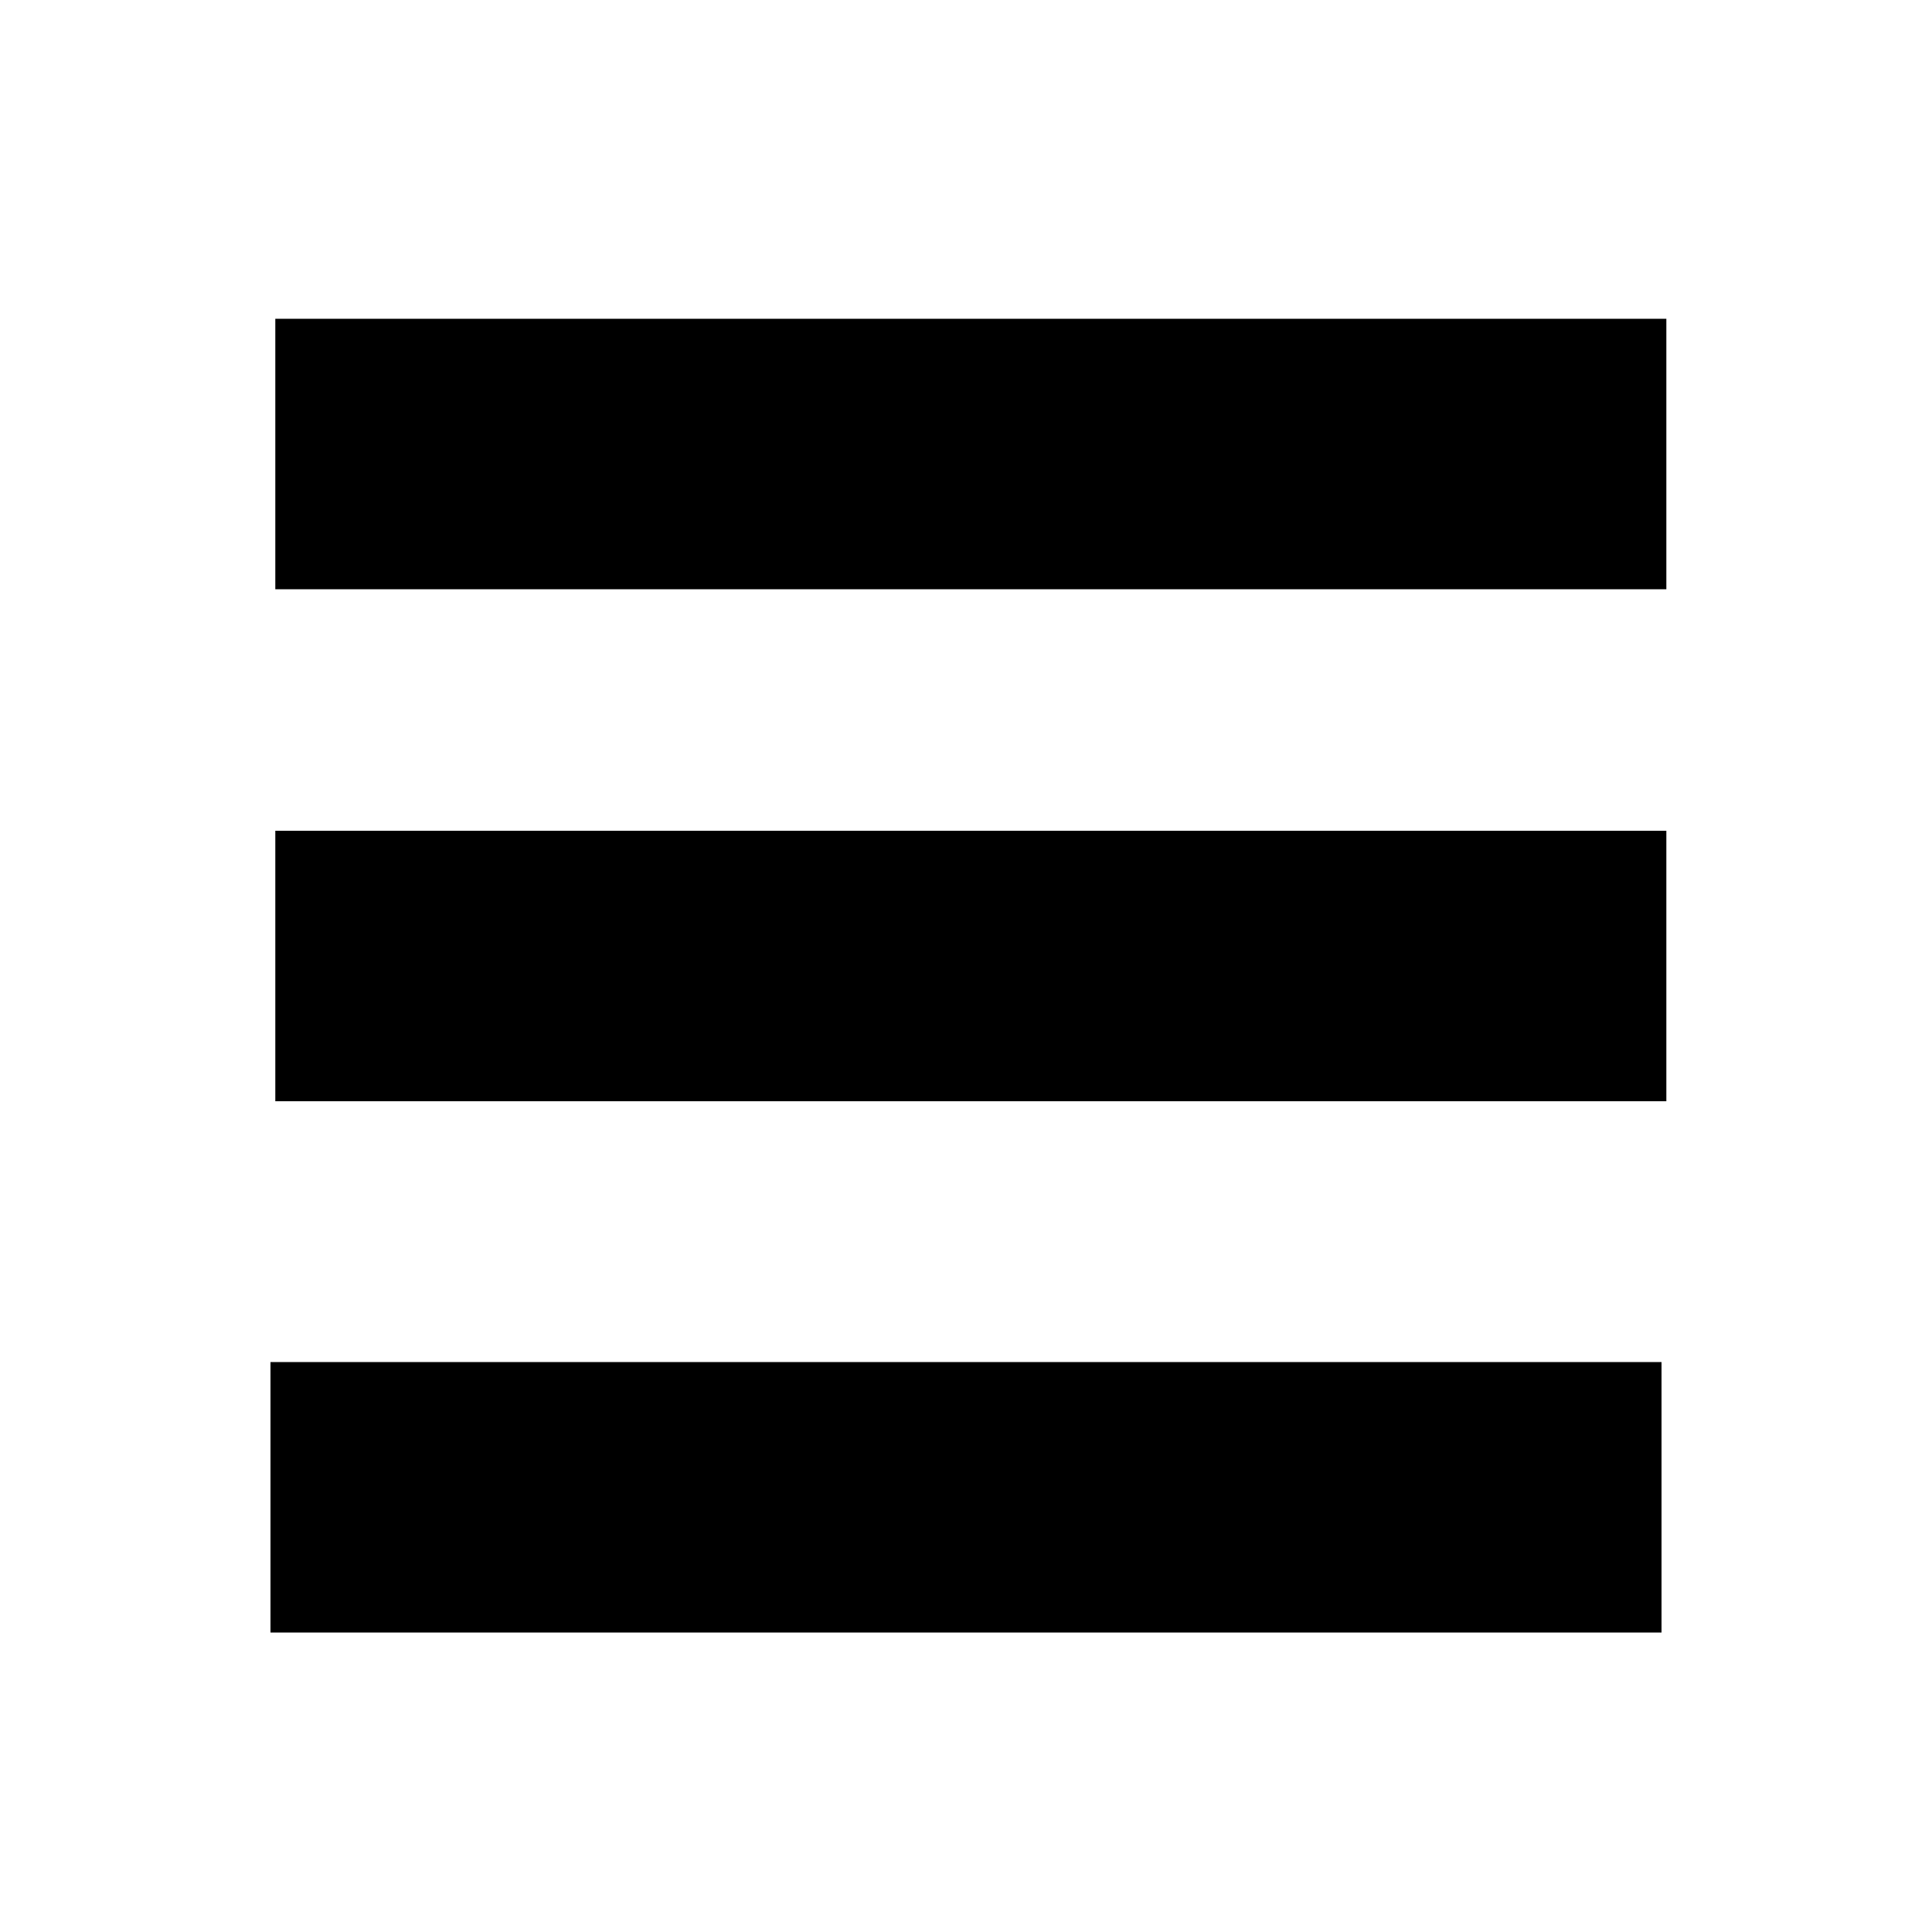 <svg width="100" height="100" xmlns="http://www.w3.org/2000/svg">
 <g id="Layer_1">
  <title>Layer 1</title>
  <rect id="svg_1" height="14" width="72" y="16.5" x="14.25" fill="#000"/>
  <rect id="svg_2" height="14" width="72" y="43" x="14.25" fill="#000"/>
  <rect id="svg_3" height="14" width="72" y="70.5" x="14" fill="#000"/>
 </g>
</svg>